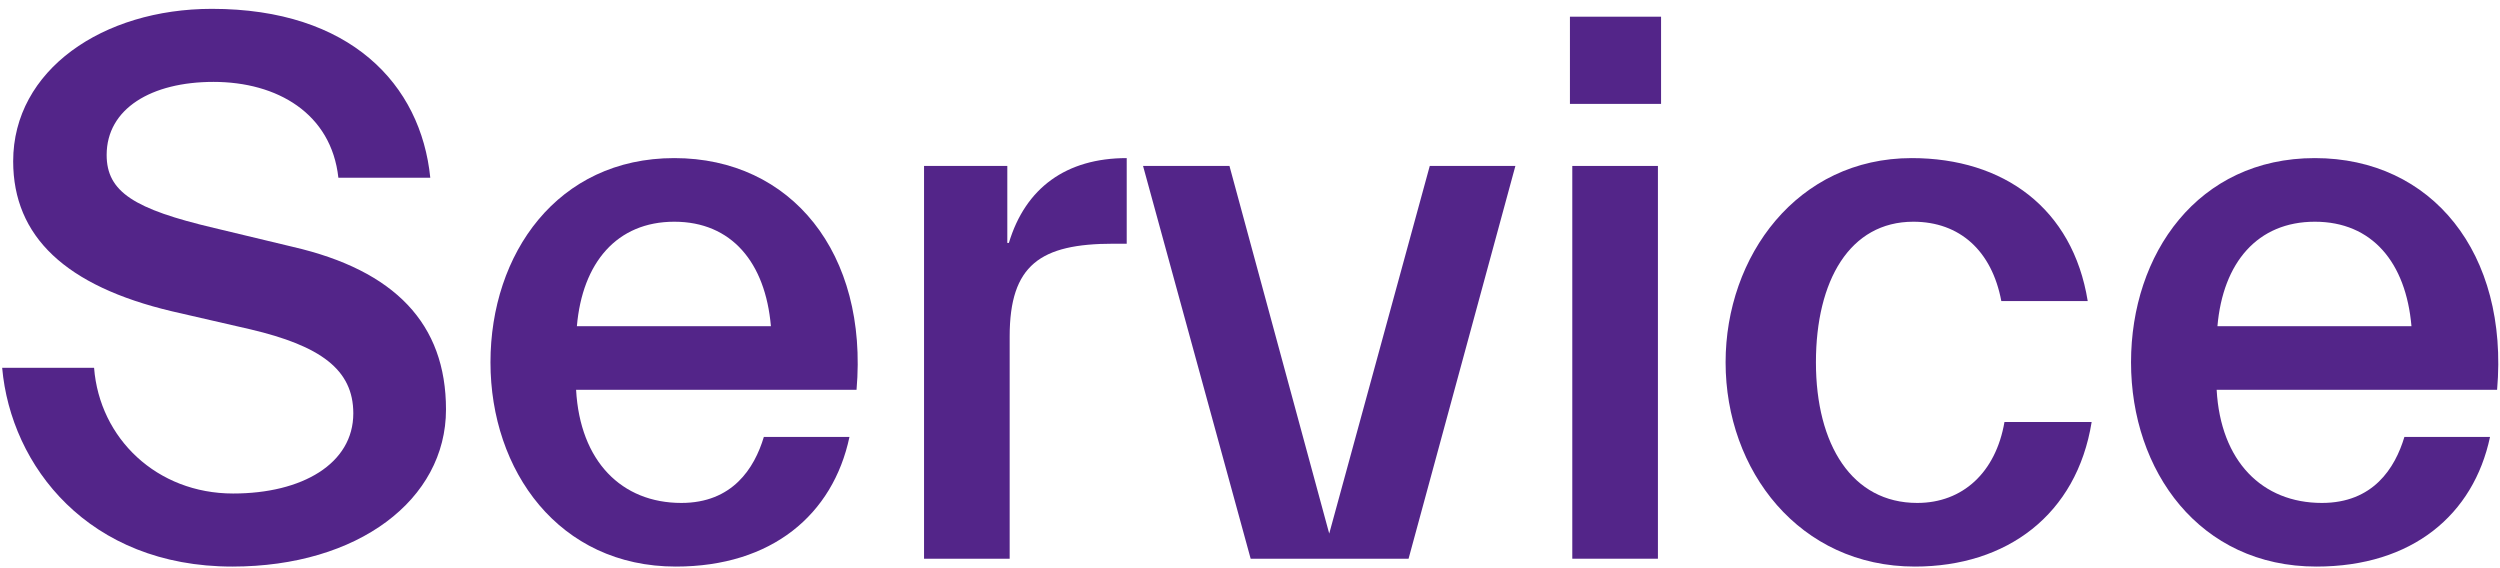 <svg width="264" height="60" viewBox="0 0 264 60" fill="none" xmlns="http://www.w3.org/2000/svg">
<path d="M262.946 46.142C261.204 54.355 254.734 59.83 244.614 59.83C232.254 59.83 225.037 49.709 225.037 38.262C225.037 26.815 232.088 16.695 244.448 16.695C256.808 16.695 264.937 26.732 263.693 41.165H234.079C234.494 48.714 238.89 53.11 245.194 53.11C250.586 53.11 252.909 49.461 253.904 46.142H262.946ZM244.448 23.414C238.392 23.414 234.742 27.727 234.162 34.446H254.651C254.07 27.727 250.503 23.414 244.448 23.414Z" fill="#532589"/>
<path d="M220.878 44.566C219.302 54.355 211.919 59.83 202.214 59.83C190.02 59.83 182.223 49.709 182.223 38.262C182.223 27.064 189.771 16.695 201.882 16.695C211.588 16.695 218.887 22.003 220.463 31.792H211.339C210.343 26.483 206.942 23.414 202.048 23.414C195.329 23.414 191.762 29.635 191.762 38.262C191.762 46.972 195.578 53.11 202.463 53.11C207.274 53.11 210.758 49.875 211.671 44.566H220.878Z" fill="#532589"/>
<path d="M175.408 10.971H165.785V1.763H175.408V10.971ZM175.076 59H166.034V17.524H175.076V59Z" fill="#532589"/>
<path d="M148.744 59H132.07L120.706 17.524H129.831L140.366 56.346L150.983 17.524H160.025L148.744 59Z" fill="#532589"/>
<path d="M106.621 59H97.579V17.524H106.372V25.653H106.538C108.28 19.847 112.593 16.695 118.981 16.695V25.736H117.57C109.856 25.736 106.621 27.976 106.621 35.525V59Z" fill="#532589"/>
<path d="M89.703 46.142C87.961 54.355 81.491 59.83 71.371 59.83C59.011 59.83 51.794 49.709 51.794 38.262C51.794 26.815 58.845 16.695 71.205 16.695C83.564 16.695 91.694 26.732 90.45 41.165H60.836C61.25 48.714 65.647 53.11 71.951 53.11C77.343 53.11 79.666 49.461 80.661 46.142H89.703ZM71.205 23.414C65.149 23.414 61.499 27.727 60.919 34.446H81.408C80.827 27.727 77.26 23.414 71.205 23.414Z" fill="#532589"/>
<path d="M47.097 43.239C47.097 52.779 37.807 59.83 24.534 59.83C9.354 59.83 1.142 49.212 0.229 38.843H9.935C10.515 46.308 16.571 52.115 24.617 52.115C31.917 52.115 37.309 48.963 37.309 43.654C37.309 39.009 33.825 36.52 26.442 34.778L18.147 32.87C6.949 30.216 1.391 24.99 1.391 17.026C1.391 7.404 10.847 0.934 22.378 0.934C36.977 0.934 44.443 8.897 45.438 18.768H35.733C34.986 11.966 29.263 8.648 22.544 8.648C15.99 8.648 11.262 11.469 11.262 16.363C11.262 20.262 14.165 22.087 22.627 24.077L30.922 26.068C41.705 28.557 47.097 34.197 47.097 43.239Z" fill="#532589"/>
</svg>
